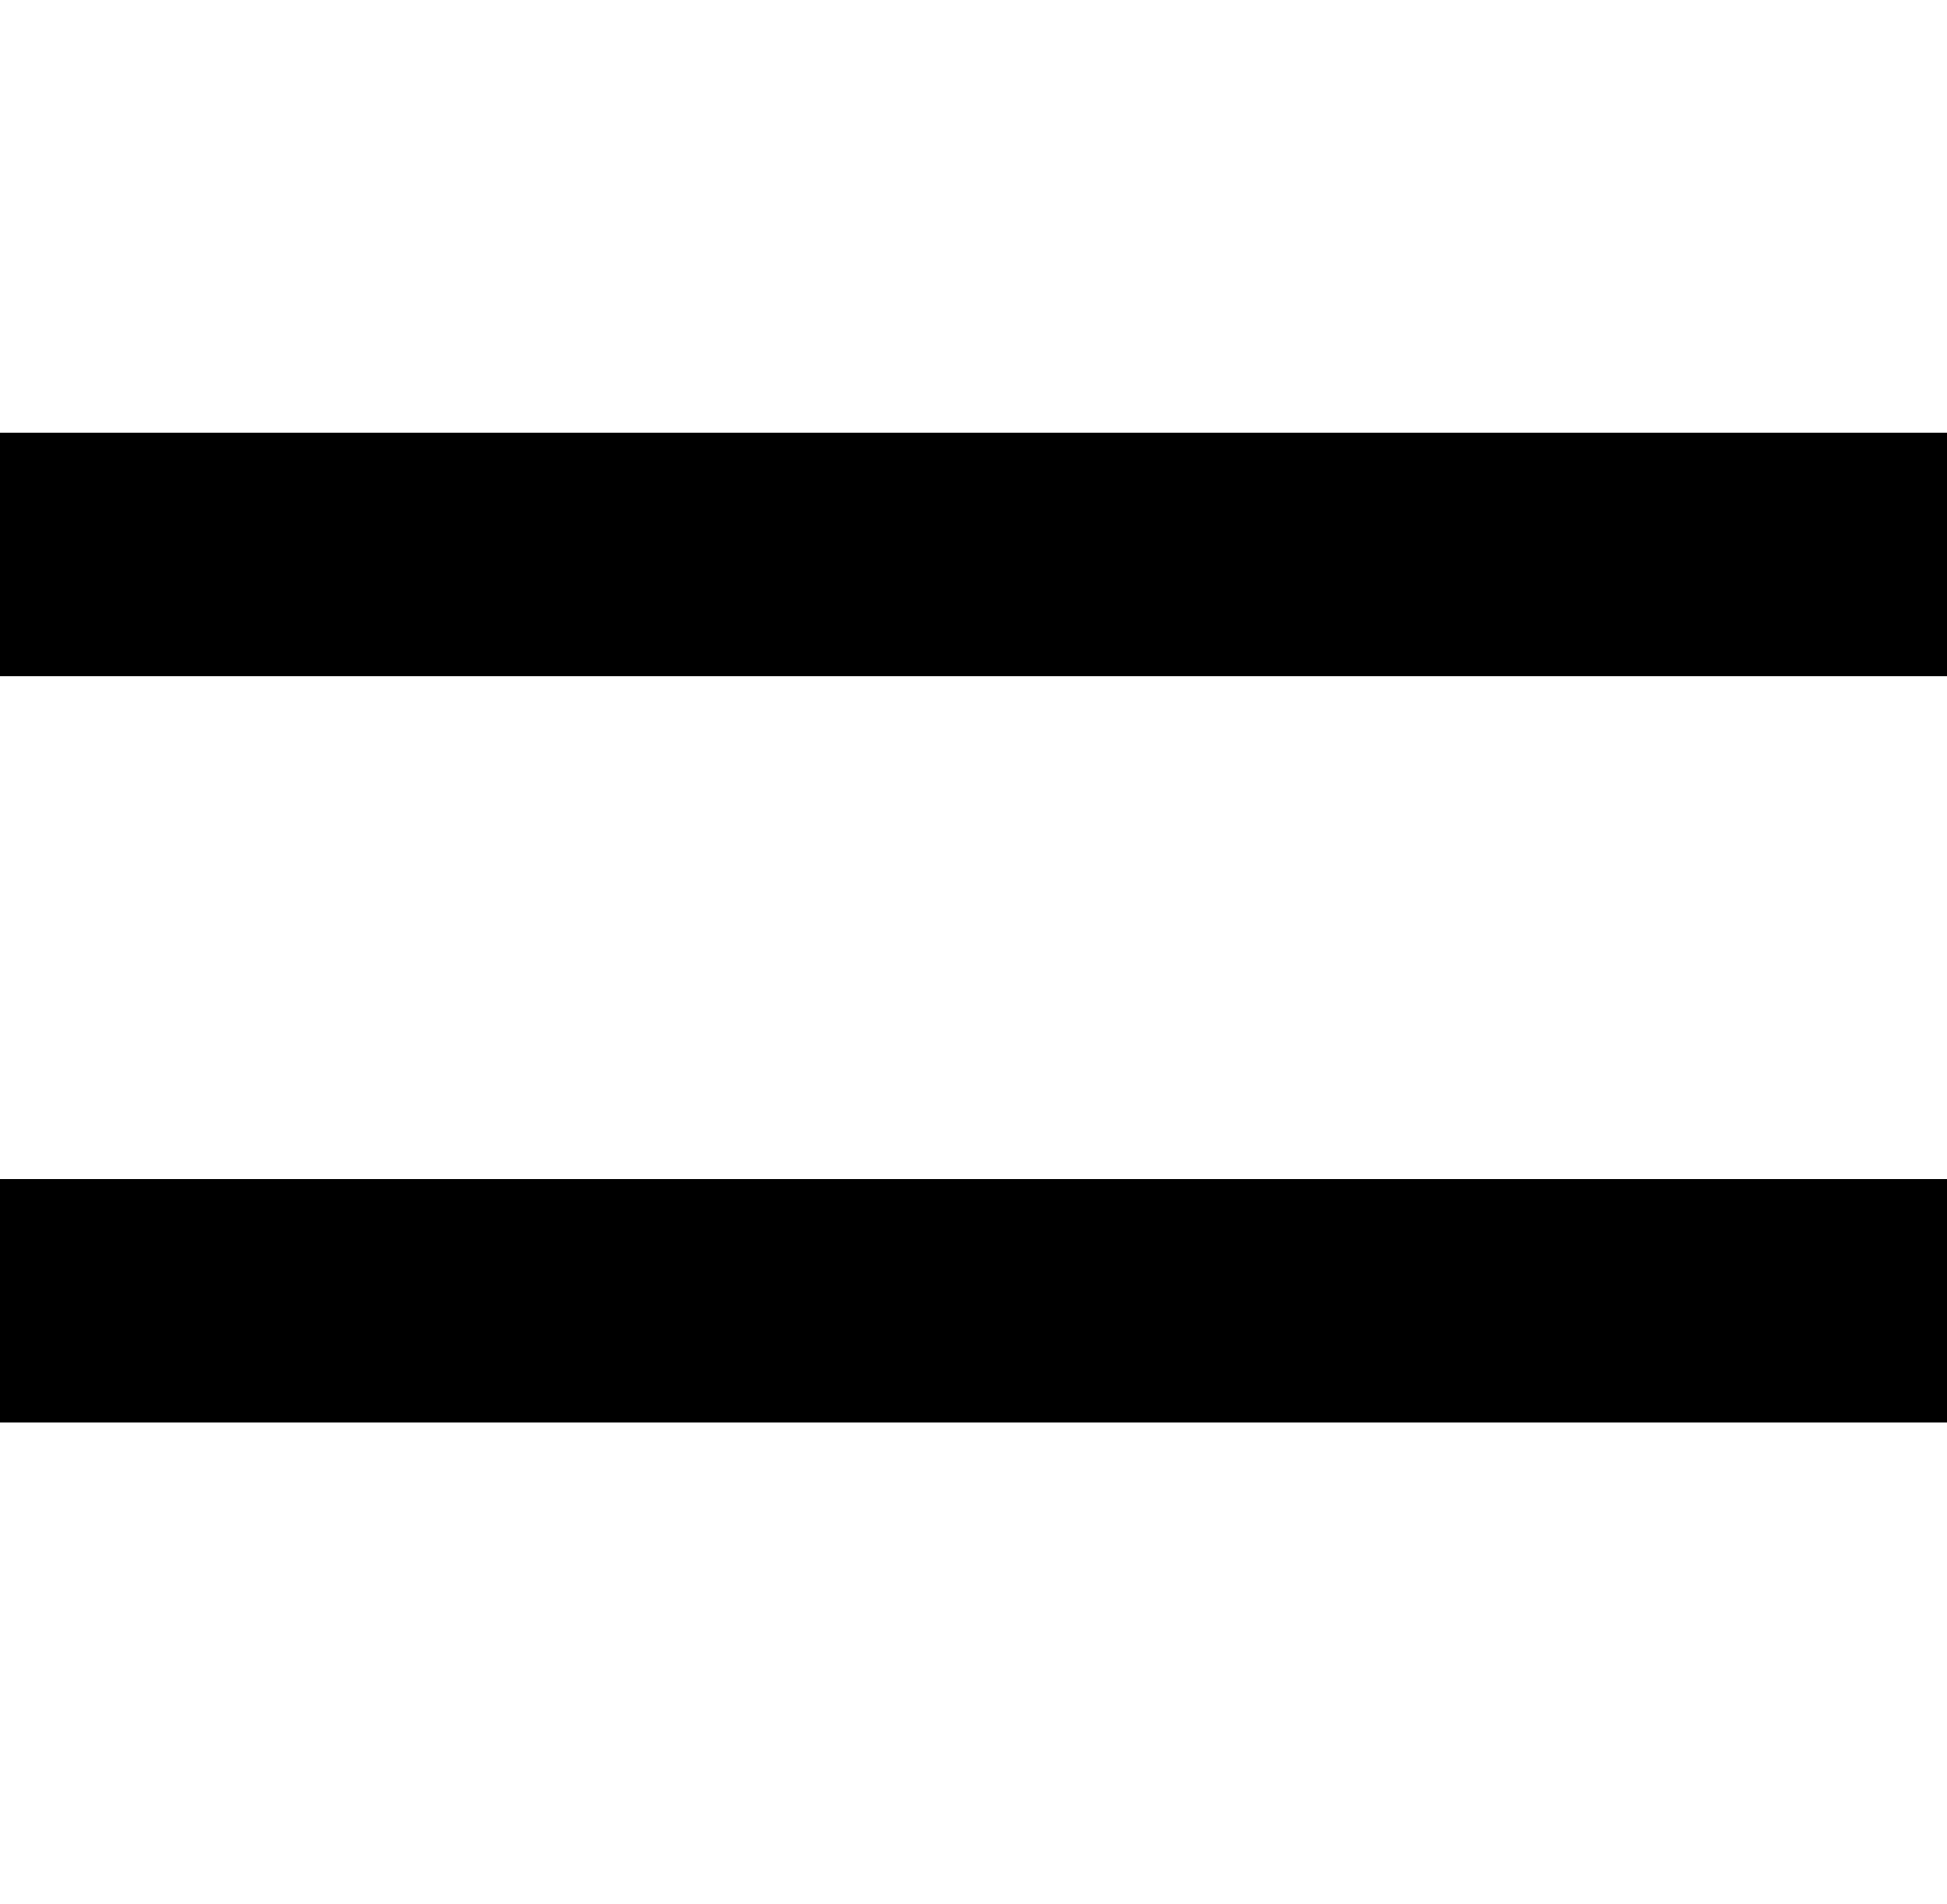 <svg xmlns="http://www.w3.org/2000/svg" width="22.494" height="22" viewBox="0 0 22.494 22"><g transform="translate(-328.506 -82)"><rect width="22" height="22" transform="translate(329 82)" fill="none"/><path d="M26.494,9H4v2.812H26.494ZM4,20.435H26.494V17.623H4Z" transform="translate(324.506 78)"/></g></svg>